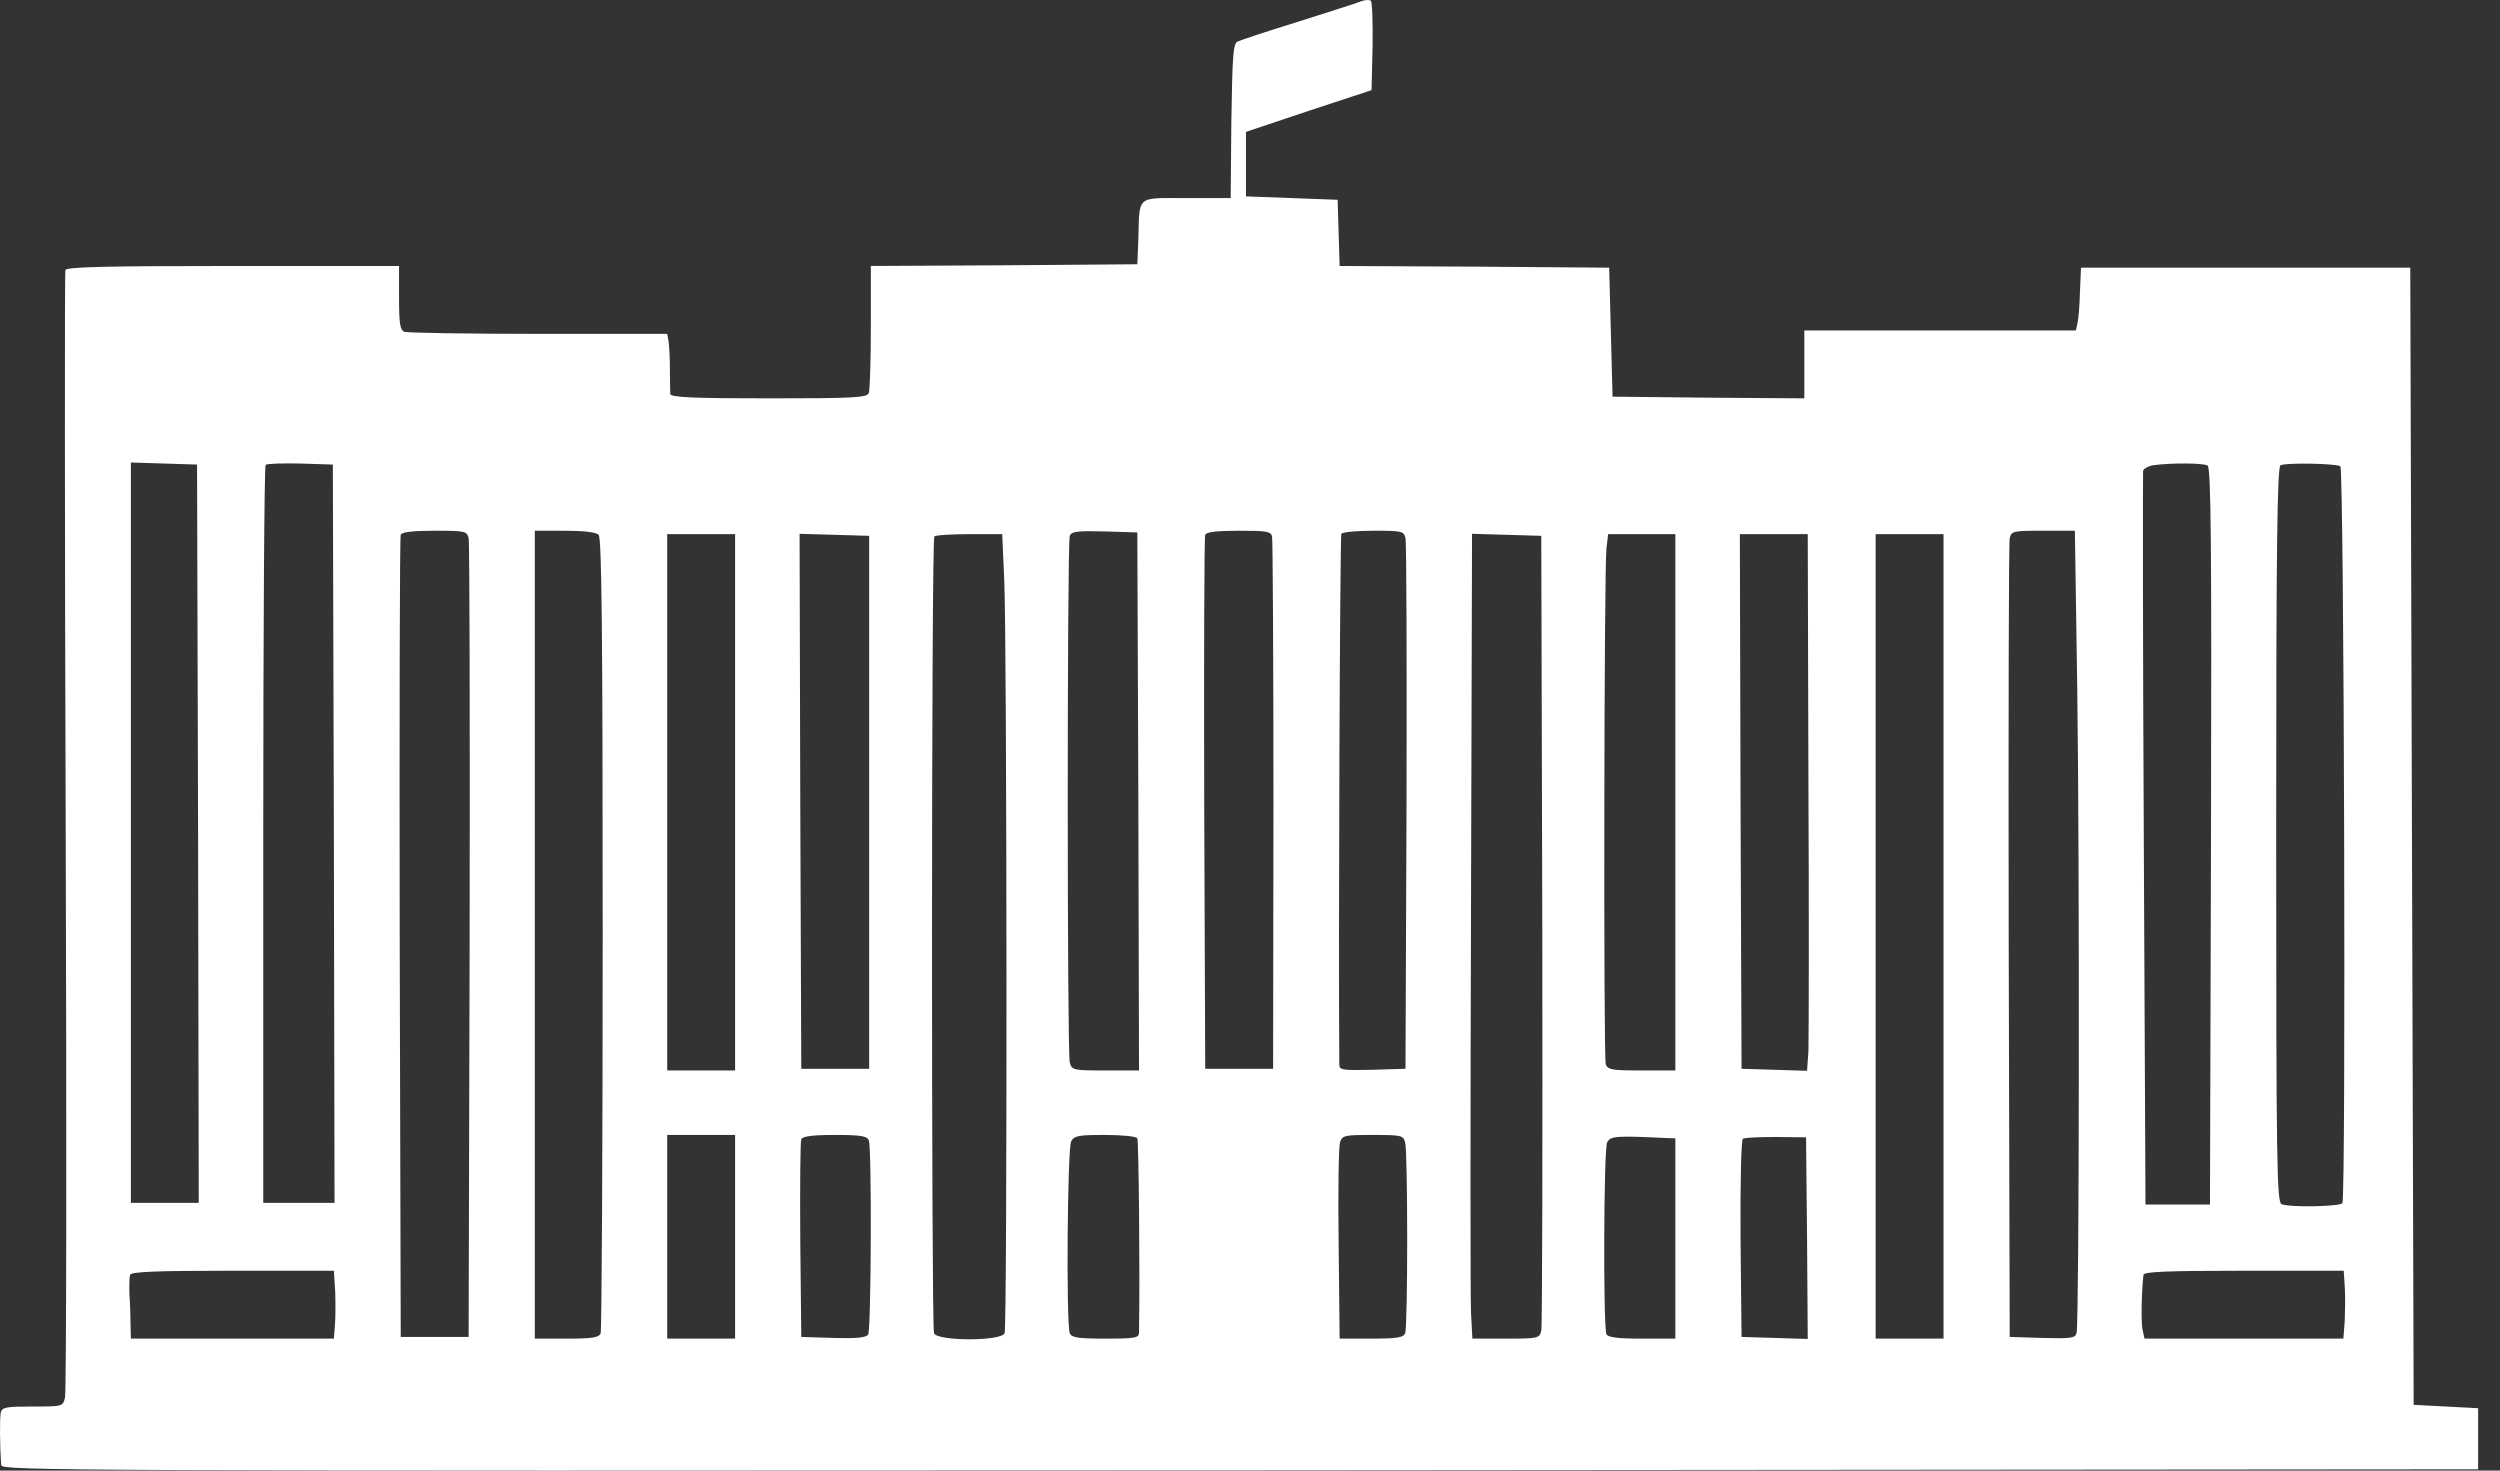 <svg width="102" height="60" viewBox="0 0 102 60" fill="none" xmlns="http://www.w3.org/2000/svg">
<rect x="0" y="0" width="102" height="60" fill="#333333" stroke="none"/>
<path d="M55.544 0.049C55.392 0.118 54.242 0.478 52.982 0.88C51.721 1.268 50.6 1.642 50.489 1.697C50.309 1.794 50.281 2.32 50.239 4.952L50.212 8.082H48.411C46.334 8.082 46.5 7.943 46.445 9.744L46.403 10.782L40.974 10.824L35.531 10.852V13.331C35.531 14.702 35.49 15.907 35.448 16.031C35.379 16.225 34.88 16.253 31.363 16.253C28.26 16.253 27.36 16.211 27.346 16.073C27.346 15.99 27.332 15.533 27.332 15.076C27.332 14.619 27.305 14.106 27.277 13.926L27.222 13.622H21.973C19.078 13.622 16.627 13.58 16.502 13.539C16.322 13.469 16.281 13.206 16.281 12.153V10.852H9.508C4.218 10.852 2.722 10.893 2.667 11.018C2.639 11.115 2.639 21.419 2.681 33.925C2.722 46.417 2.708 56.818 2.653 57.012C2.57 57.386 2.556 57.386 1.323 57.386C0.271 57.386 0.091 57.413 0.035 57.621C-0.02 57.843 -0.006 59.048 0.049 59.782C0.077 60.003 2.556 60.017 50.6 59.989L101.108 59.948V58.702V57.455L99.793 57.386L98.477 57.317L98.408 34.119L98.339 10.921H91.622H84.905L84.863 11.89C84.849 12.417 84.808 12.998 84.766 13.165L84.697 13.483H79.157H73.617V14.868V16.253L69.712 16.225L65.792 16.184L65.723 13.552L65.654 10.921L60.156 10.879L54.657 10.852L54.616 9.494L54.574 8.151L52.705 8.082L50.835 8.013V6.697V5.381L53.397 4.522L55.959 3.678L56.001 1.905C56.015 0.935 55.987 0.091 55.932 0.035C55.876 -0.02 55.696 -0.006 55.544 0.049ZM8.082 34.008L8.109 49.076H6.725H5.34V33.98V18.87L6.697 18.912L8.04 18.954L8.082 34.008ZM13.622 34.008L13.649 49.076H12.195H10.741V34.077C10.741 25.823 10.782 19.023 10.838 18.968C10.893 18.912 11.53 18.898 12.264 18.912L13.58 18.954L13.622 34.008ZM90.07 18.995C90.209 19.092 90.237 22.208 90.209 34.133L90.167 49.145H88.852H87.536L87.467 34.257C87.425 26.072 87.425 19.3 87.439 19.203C87.467 19.12 87.661 19.009 87.855 18.981C88.547 18.884 89.89 18.884 90.07 18.995ZM95.486 19.023C95.638 19.106 95.721 48.841 95.569 49.09C95.472 49.228 93.436 49.27 93.09 49.132C92.896 49.048 92.868 47.594 92.868 34.05C92.868 22.18 92.91 19.037 93.048 18.981C93.297 18.87 95.319 18.912 95.486 19.023ZM19.12 21.959C19.161 22.139 19.175 29.535 19.161 38.412L19.12 54.547H17.735H16.35L16.308 38.274C16.294 29.327 16.308 21.917 16.35 21.82C16.392 21.71 16.807 21.654 17.721 21.654C18.981 21.654 19.051 21.668 19.12 21.959ZM24.424 21.82C24.549 21.945 24.59 25.754 24.59 38.08C24.59 46.929 24.549 54.27 24.507 54.394C24.438 54.574 24.175 54.616 23.122 54.616H21.82V38.135V21.654H23.039C23.801 21.654 24.313 21.71 24.424 21.82ZM46.445 32.692L46.472 43.675H45.101C43.8 43.675 43.73 43.661 43.647 43.356C43.536 42.955 43.536 22.153 43.647 21.862C43.716 21.682 43.952 21.654 45.074 21.682L46.403 21.724L46.445 32.692ZM51.901 21.89C51.929 22.028 51.957 26.972 51.957 32.872L51.943 43.606H50.558H49.173L49.132 32.803C49.118 26.862 49.132 21.917 49.173 21.82C49.215 21.71 49.63 21.654 50.544 21.654C51.68 21.654 51.86 21.682 51.901 21.89ZM57.344 21.959C57.386 22.139 57.4 27.069 57.386 32.941L57.344 43.606L56.001 43.647C54.782 43.675 54.644 43.661 54.644 43.439C54.602 38.301 54.671 21.862 54.727 21.779C54.768 21.71 55.35 21.654 56.029 21.654C57.206 21.654 57.275 21.668 57.344 21.959ZM84.752 28.122C84.849 34.894 84.835 53.951 84.725 54.38C84.669 54.602 84.517 54.616 83.326 54.588L81.996 54.547L81.955 38.412C81.941 29.535 81.955 22.139 81.996 21.959C82.066 21.668 82.135 21.654 83.367 21.654H84.655L84.752 28.122ZM29.992 32.734V43.675H28.607H27.222V32.734V21.793H28.607H29.992V32.734ZM35.462 32.734V43.606H34.077H32.692L32.651 32.692L32.623 21.779L34.036 21.82L35.462 21.862V32.734ZM40.974 23.69C41.085 26.225 41.099 54.103 40.988 54.394C40.863 54.727 38.232 54.727 38.107 54.394C37.997 54.09 37.997 22 38.121 21.89C38.163 21.834 38.814 21.793 39.548 21.793H40.891L40.974 23.69ZM62.926 37.927C62.939 46.763 62.926 54.131 62.884 54.297C62.815 54.602 62.745 54.616 61.444 54.616H60.073L60.017 53.55C59.989 52.954 59.989 45.558 60.017 37.124L60.059 21.779L61.471 21.82L62.884 21.862L62.926 37.927ZM68.355 32.734V43.675H66.984C65.765 43.675 65.599 43.647 65.515 43.426C65.418 43.107 65.446 23.205 65.543 22.374L65.612 21.793H66.984H68.355V32.734ZM73.784 31.93C73.811 37.512 73.797 42.442 73.784 42.885L73.728 43.689L72.399 43.647L71.055 43.606L71.014 32.692L70.986 21.793H72.371H73.756L73.784 31.93ZM79.296 38.204V54.616H77.911H76.526V38.204V21.793H77.911H79.296V38.204ZM29.992 50.461V54.616H28.607H27.222V50.461V46.306H28.607H29.992V50.461ZM35.448 46.528C35.573 46.86 35.545 54.242 35.421 54.45C35.337 54.574 34.95 54.616 33.994 54.588L32.692 54.547L32.651 50.6C32.637 48.425 32.651 46.583 32.692 46.486C32.734 46.362 33.135 46.306 34.063 46.306C35.116 46.306 35.379 46.348 35.448 46.528ZM46.403 46.445C46.459 46.542 46.514 51.832 46.472 54.367C46.472 54.588 46.32 54.616 45.101 54.616C43.98 54.616 43.716 54.574 43.647 54.394C43.495 54.007 43.55 46.86 43.703 46.569C43.827 46.334 44.007 46.306 45.087 46.306C45.766 46.306 46.362 46.362 46.403 46.445ZM57.33 46.611C57.441 47.026 57.441 54.117 57.33 54.394C57.261 54.574 56.998 54.616 55.946 54.616H54.657L54.616 50.766C54.588 48.661 54.616 46.791 54.671 46.611C54.768 46.32 54.851 46.306 56.015 46.306C57.178 46.306 57.247 46.32 57.33 46.611ZM67.981 46.431L68.355 46.445V50.53V54.616H66.984C65.986 54.616 65.599 54.56 65.543 54.436C65.405 54.09 65.432 46.86 65.571 46.611C65.709 46.348 65.917 46.334 67.981 46.431ZM73.728 50.517L73.756 54.63L72.412 54.588L71.055 54.547L71.014 50.544C71 48.204 71.041 46.5 71.111 46.459C71.18 46.417 71.789 46.389 72.468 46.389L73.687 46.403L73.728 50.517ZM13.677 52.705C13.691 53.189 13.691 53.813 13.663 54.09L13.622 54.616H9.481H5.34L5.326 54.09C5.326 53.813 5.312 53.259 5.284 52.885C5.27 52.497 5.27 52.109 5.312 52.012C5.353 51.888 6.323 51.846 9.494 51.846H13.622L13.677 52.705ZM95.666 52.497C95.693 52.871 95.68 53.494 95.666 53.882L95.61 54.616H91.552H87.495L87.411 54.228C87.356 53.923 87.37 52.76 87.453 52.012C87.467 51.888 88.381 51.846 91.538 51.846H95.624L95.666 52.497Z" fill="white"/>
</svg>
